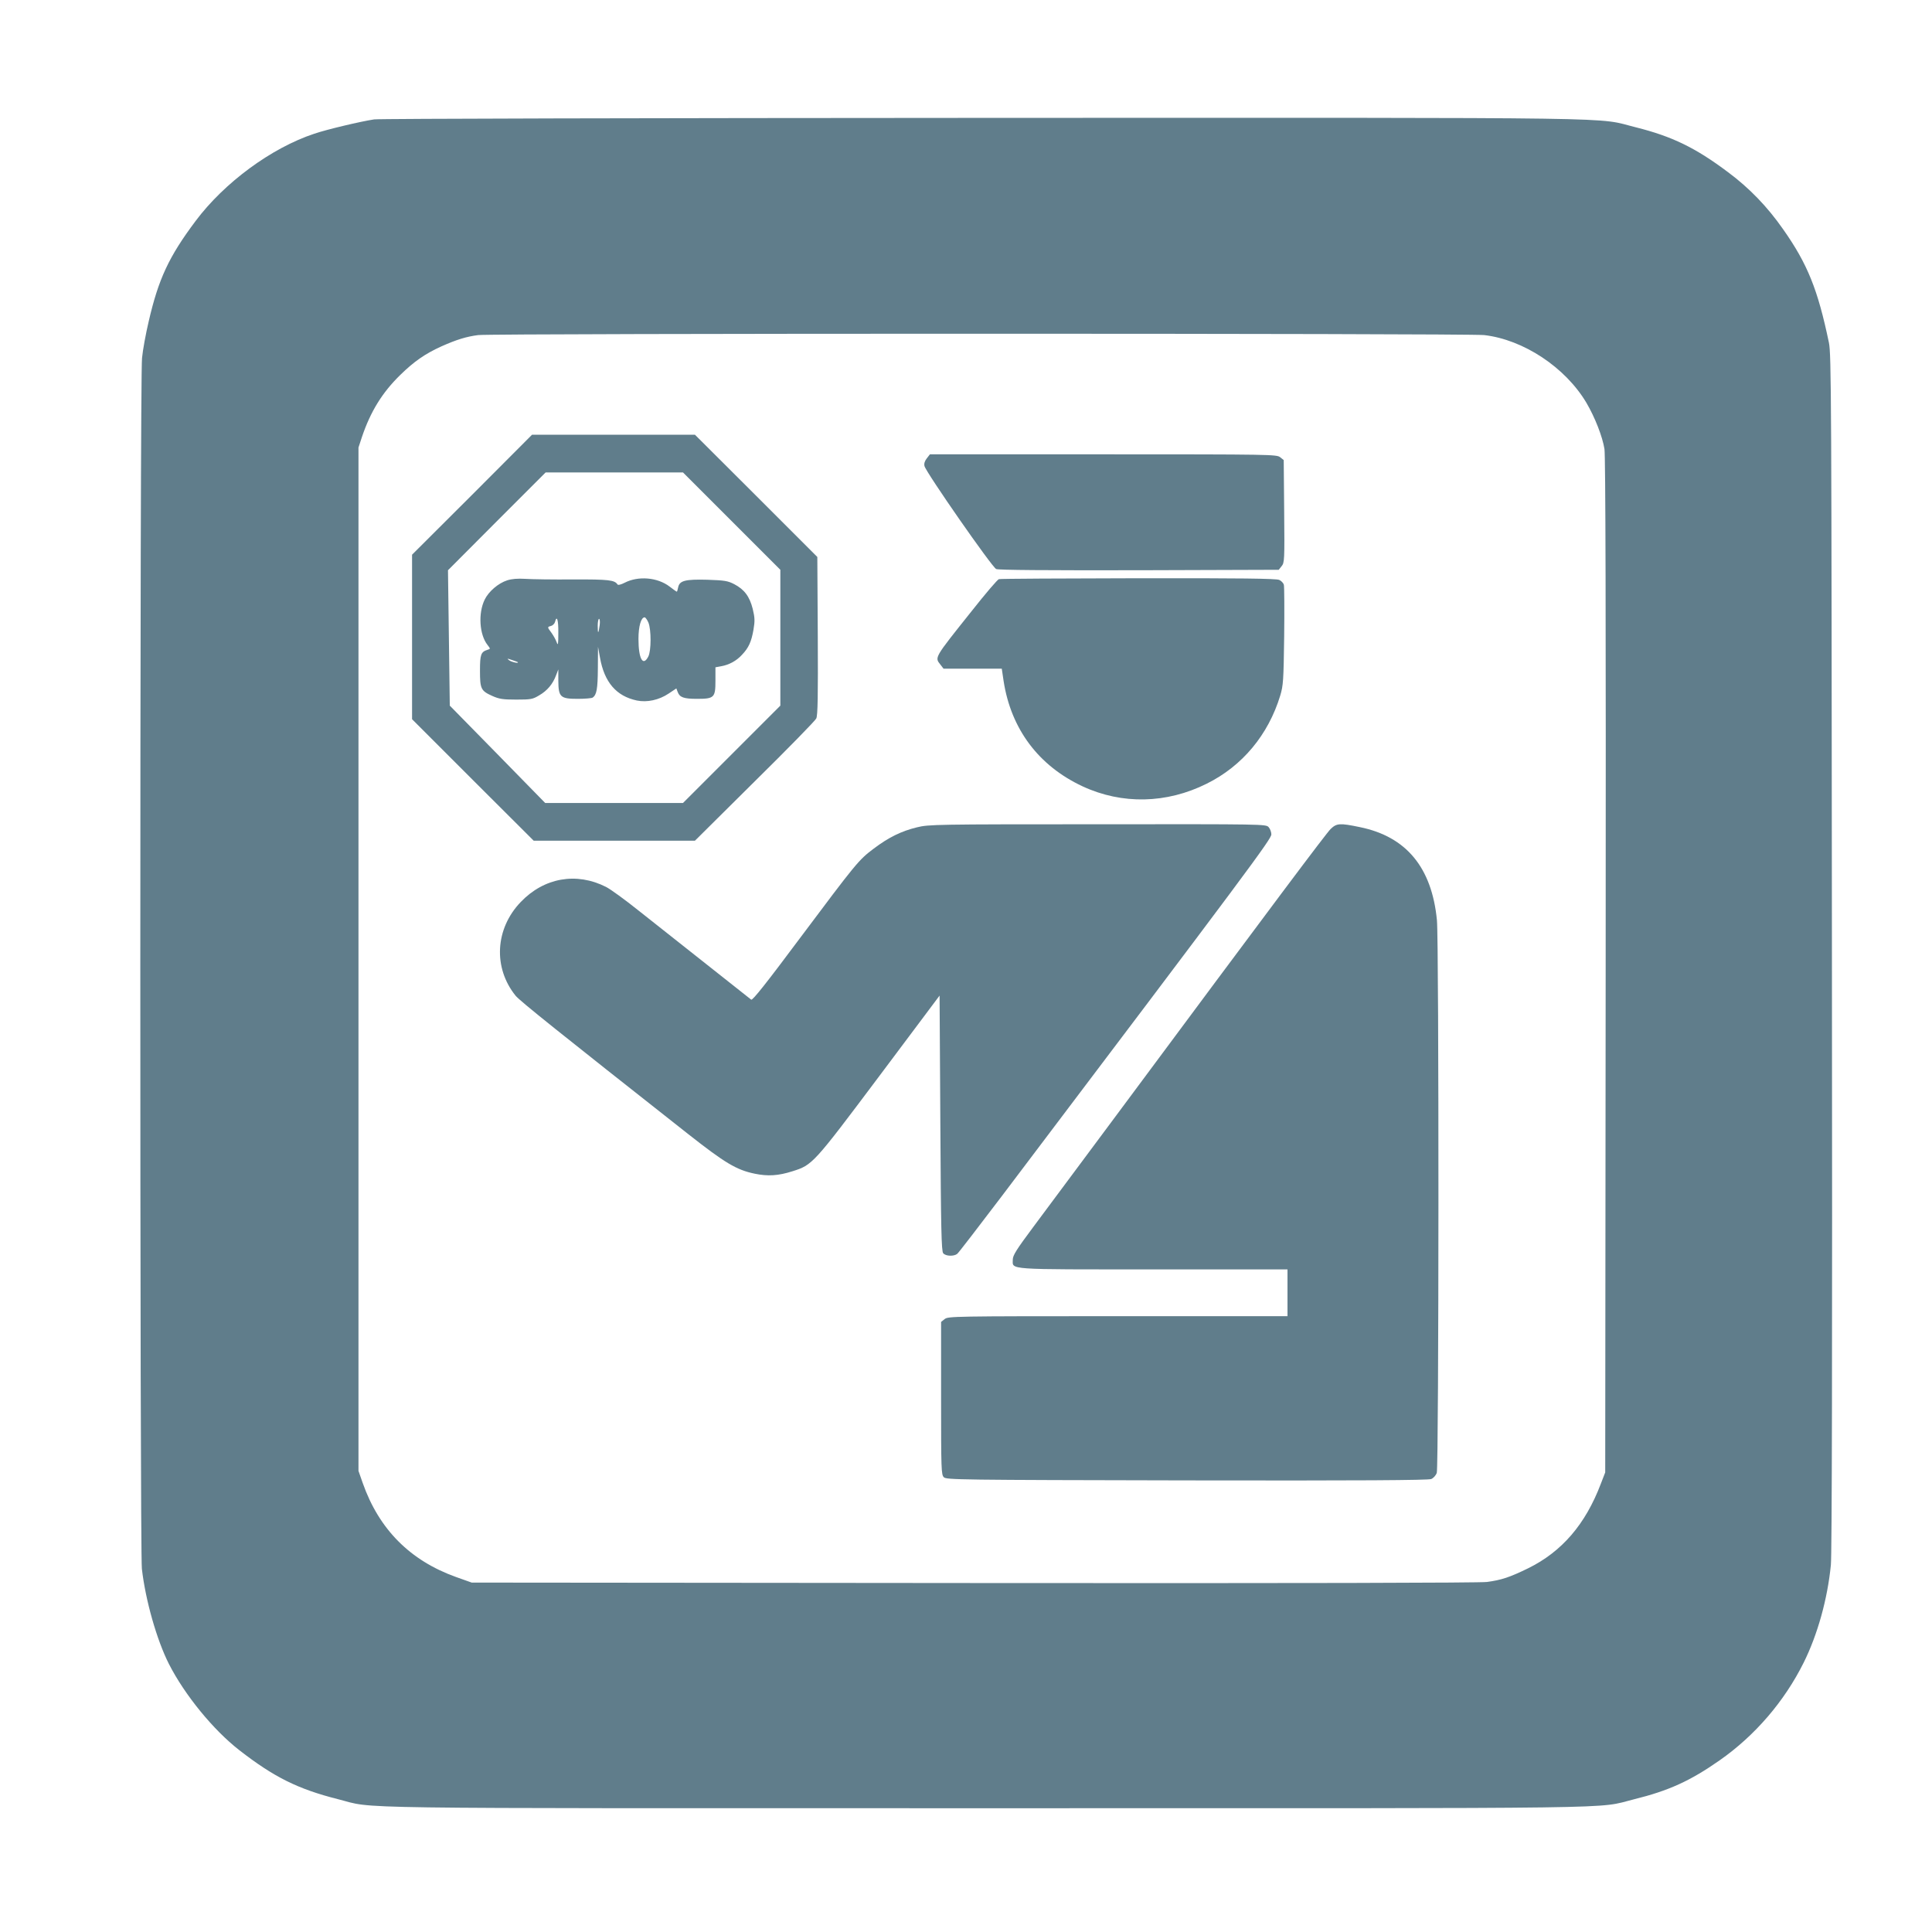 <?xml version="1.0" standalone="no"?>
<!DOCTYPE svg PUBLIC "-//W3C//DTD SVG 20010904//EN"
 "http://www.w3.org/TR/2001/REC-SVG-20010904/DTD/svg10.dtd">
<svg version="1.0" xmlns="http://www.w3.org/2000/svg"
 width="1280pt" height="1280pt" viewBox="0 0 1280 1280"
 preserveAspectRatio="xMidYMid meet">
<g transform="translate(0,1280) scale(0.1,-0.1)"
fill="#607d8b" stroke="none">
<path d="M2479 12009 c-87 -13 -312 -66 -397 -95 -284 -94 -596 -324 -786
-578 -177 -236 -246 -384 -311 -666 -19 -80 -39 -189 -44 -242 -15 -133 -15
-7896 -1 -8022 24 -209 99 -472 179 -630 105 -206 294 -437 466 -571 230 -179
389 -258 654 -325 258 -65 -91 -60 4296 -60 4372 0 4031 -5 4290 59 230 57
372 121 569 259 234 164 428 390 556 647 92 185 158 422 180 647 7 69 10 1412
7 4058 -3 3717 -4 3960 -20 4040 -73 350 -141 521 -304 752 -104 149 -224 273
-364 377 -217 163 -371 237 -609 297 -279 69 80 64 -4320 63 -2192 -1 -4010
-5 -4041 -10z m7354 -1429 c260 -30 537 -213 677 -448 57 -97 107 -225 120
-307 7 -49 10 -1075 8 -3425 l-3 -3355 -29 -75 c-102 -269 -258 -450 -481
-560 -123 -60 -177 -78 -274 -91 -50 -6 -1237 -9 -3401 -7 l-3325 3 -104 37
c-304 109 -510 316 -618 623 l-28 80 0 3390 0 3390 23 70 c57 169 135 295 254
411 91 89 164 140 272 189 101 45 166 65 244 75 103 12 6560 12 6665 0z"/>
<path d="M3128 9522 l-398 -397 0 -545 0 -545 403 -403 403 -402 534 0 534 0
396 393 c218 215 402 403 408 417 10 19 12 155 10 548 l-3 522 -405 405 -406
405 -539 0 -540 0 -397 -398z m1719 -174 l323 -323 0 -450 0 -450 -322 -322
-323 -323 -457 0 -456 0 -316 323 -316 322 -6 449 -6 448 323 324 324 324 455
0 455 0 322 -322z"/>
<path d="M3360 8955 c-59 -19 -123 -74 -149 -128 -44 -90 -35 -232 19 -300 20
-26 20 -26 0 -32 -44 -14 -50 -31 -50 -138 0 -121 6 -134 82 -168 45 -20 69
-24 158 -24 97 0 109 2 152 28 54 31 91 76 112 133 l15 39 0 -76 c1 -108 14
-119 129 -119 48 0 92 4 98 8 27 18 34 56 35 194 l1 143 13 -72 c29 -163 108
-255 244 -284 68 -14 147 3 211 46 l51 34 9 -24 c13 -35 40 -45 127 -45 115 0
123 8 123 120 l0 89 38 7 c52 9 102 36 138 76 44 46 62 86 76 166 10 59 9 79
-5 138 -21 83 -56 129 -123 164 -43 22 -63 25 -177 29 -148 4 -185 -6 -194
-50 -3 -16 -7 -29 -9 -29 -2 0 -24 15 -48 34 -80 61 -207 72 -298 25 -23 -12
-43 -17 -47 -11 -19 29 -57 34 -294 33 -133 -1 -276 1 -317 4 -51 3 -89 0
-120 -10z m936 -280 c19 -47 19 -187 -1 -225 -35 -68 -65 -15 -65 117 0 83 17
143 41 143 5 0 17 -16 25 -35z m-597 -67 c0 -78 -2 -88 -11 -63 -6 17 -21 44
-34 62 -29 39 -29 39 -3 46 11 3 23 15 26 26 12 48 23 15 22 -71z m274 50 c-8
-59 -13 -61 -13 -5 0 26 4 47 9 47 5 0 7 -19 4 -42z m-544 -244 c14 -12 -39
-1 -55 11 -17 13 -16 14 16 3 19 -6 37 -13 39 -14z"/>
<path d="M6140 9763 c-14 -18 -19 -35 -15 -51 11 -43 448 -671 475 -682 17 -7
325 -9 948 -8 l924 3 19 24 c19 23 20 40 17 363 l-3 340 -24 19 c-23 18 -56
19 -1171 19 l-1149 0 -21 -27z"/>
<path d="M6618 8963 c-9 -2 -90 -97 -180 -211 -252 -316 -246 -306 -207 -356
l20 -26 193 0 193 0 12 -81 c49 -319 232 -563 524 -699 261 -121 556 -115 822
18 236 117 408 324 487 584 20 67 22 99 26 392 2 175 1 329 -2 341 -3 12 -17
27 -31 33 -19 9 -259 12 -933 11 -499 -1 -914 -3 -924 -6z"/>
<path d="M6076 7319 c-104 -25 -189 -67 -287 -141 -101 -76 -115 -94 -491
-596 -220 -295 -312 -411 -321 -405 -17 13 -547 433 -746 590 -91 73 -188 143
-216 157 -196 99 -410 62 -565 -100 -170 -177 -184 -435 -34 -621 30 -36 286
-241 1144 -917 243 -191 319 -237 440 -262 87 -18 156 -14 250 16 133 42 137
46 575 630 l400 534 5 -846 c4 -696 7 -848 19 -861 16 -20 71 -22 93 -4 8 6
141 179 295 382 1639 2168 1786 2366 1786 2397 0 15 -8 37 -18 48 -18 20 -28
20 -1134 19 -1068 0 -1119 -1 -1195 -20z"/>
<path d="M8816 7308 c-31 -31 -371 -484 -1416 -1892 -228 -307 -477 -641 -552
-742 -114 -153 -138 -191 -138 -219 0 -69 -55 -65 932 -65 l888 0 0 -155 0
-155 -1124 0 c-1092 0 -1124 -1 -1147 -19 l-24 -19 0 -506 c0 -472 1 -506 18
-523 17 -17 97 -18 1610 -21 1147 -2 1600 1 1619 9 15 6 31 24 37 41 14 41 15
3519 1 3662 -34 349 -203 553 -510 616 -134 28 -154 26 -194 -12z"/>
</g>
</svg>
